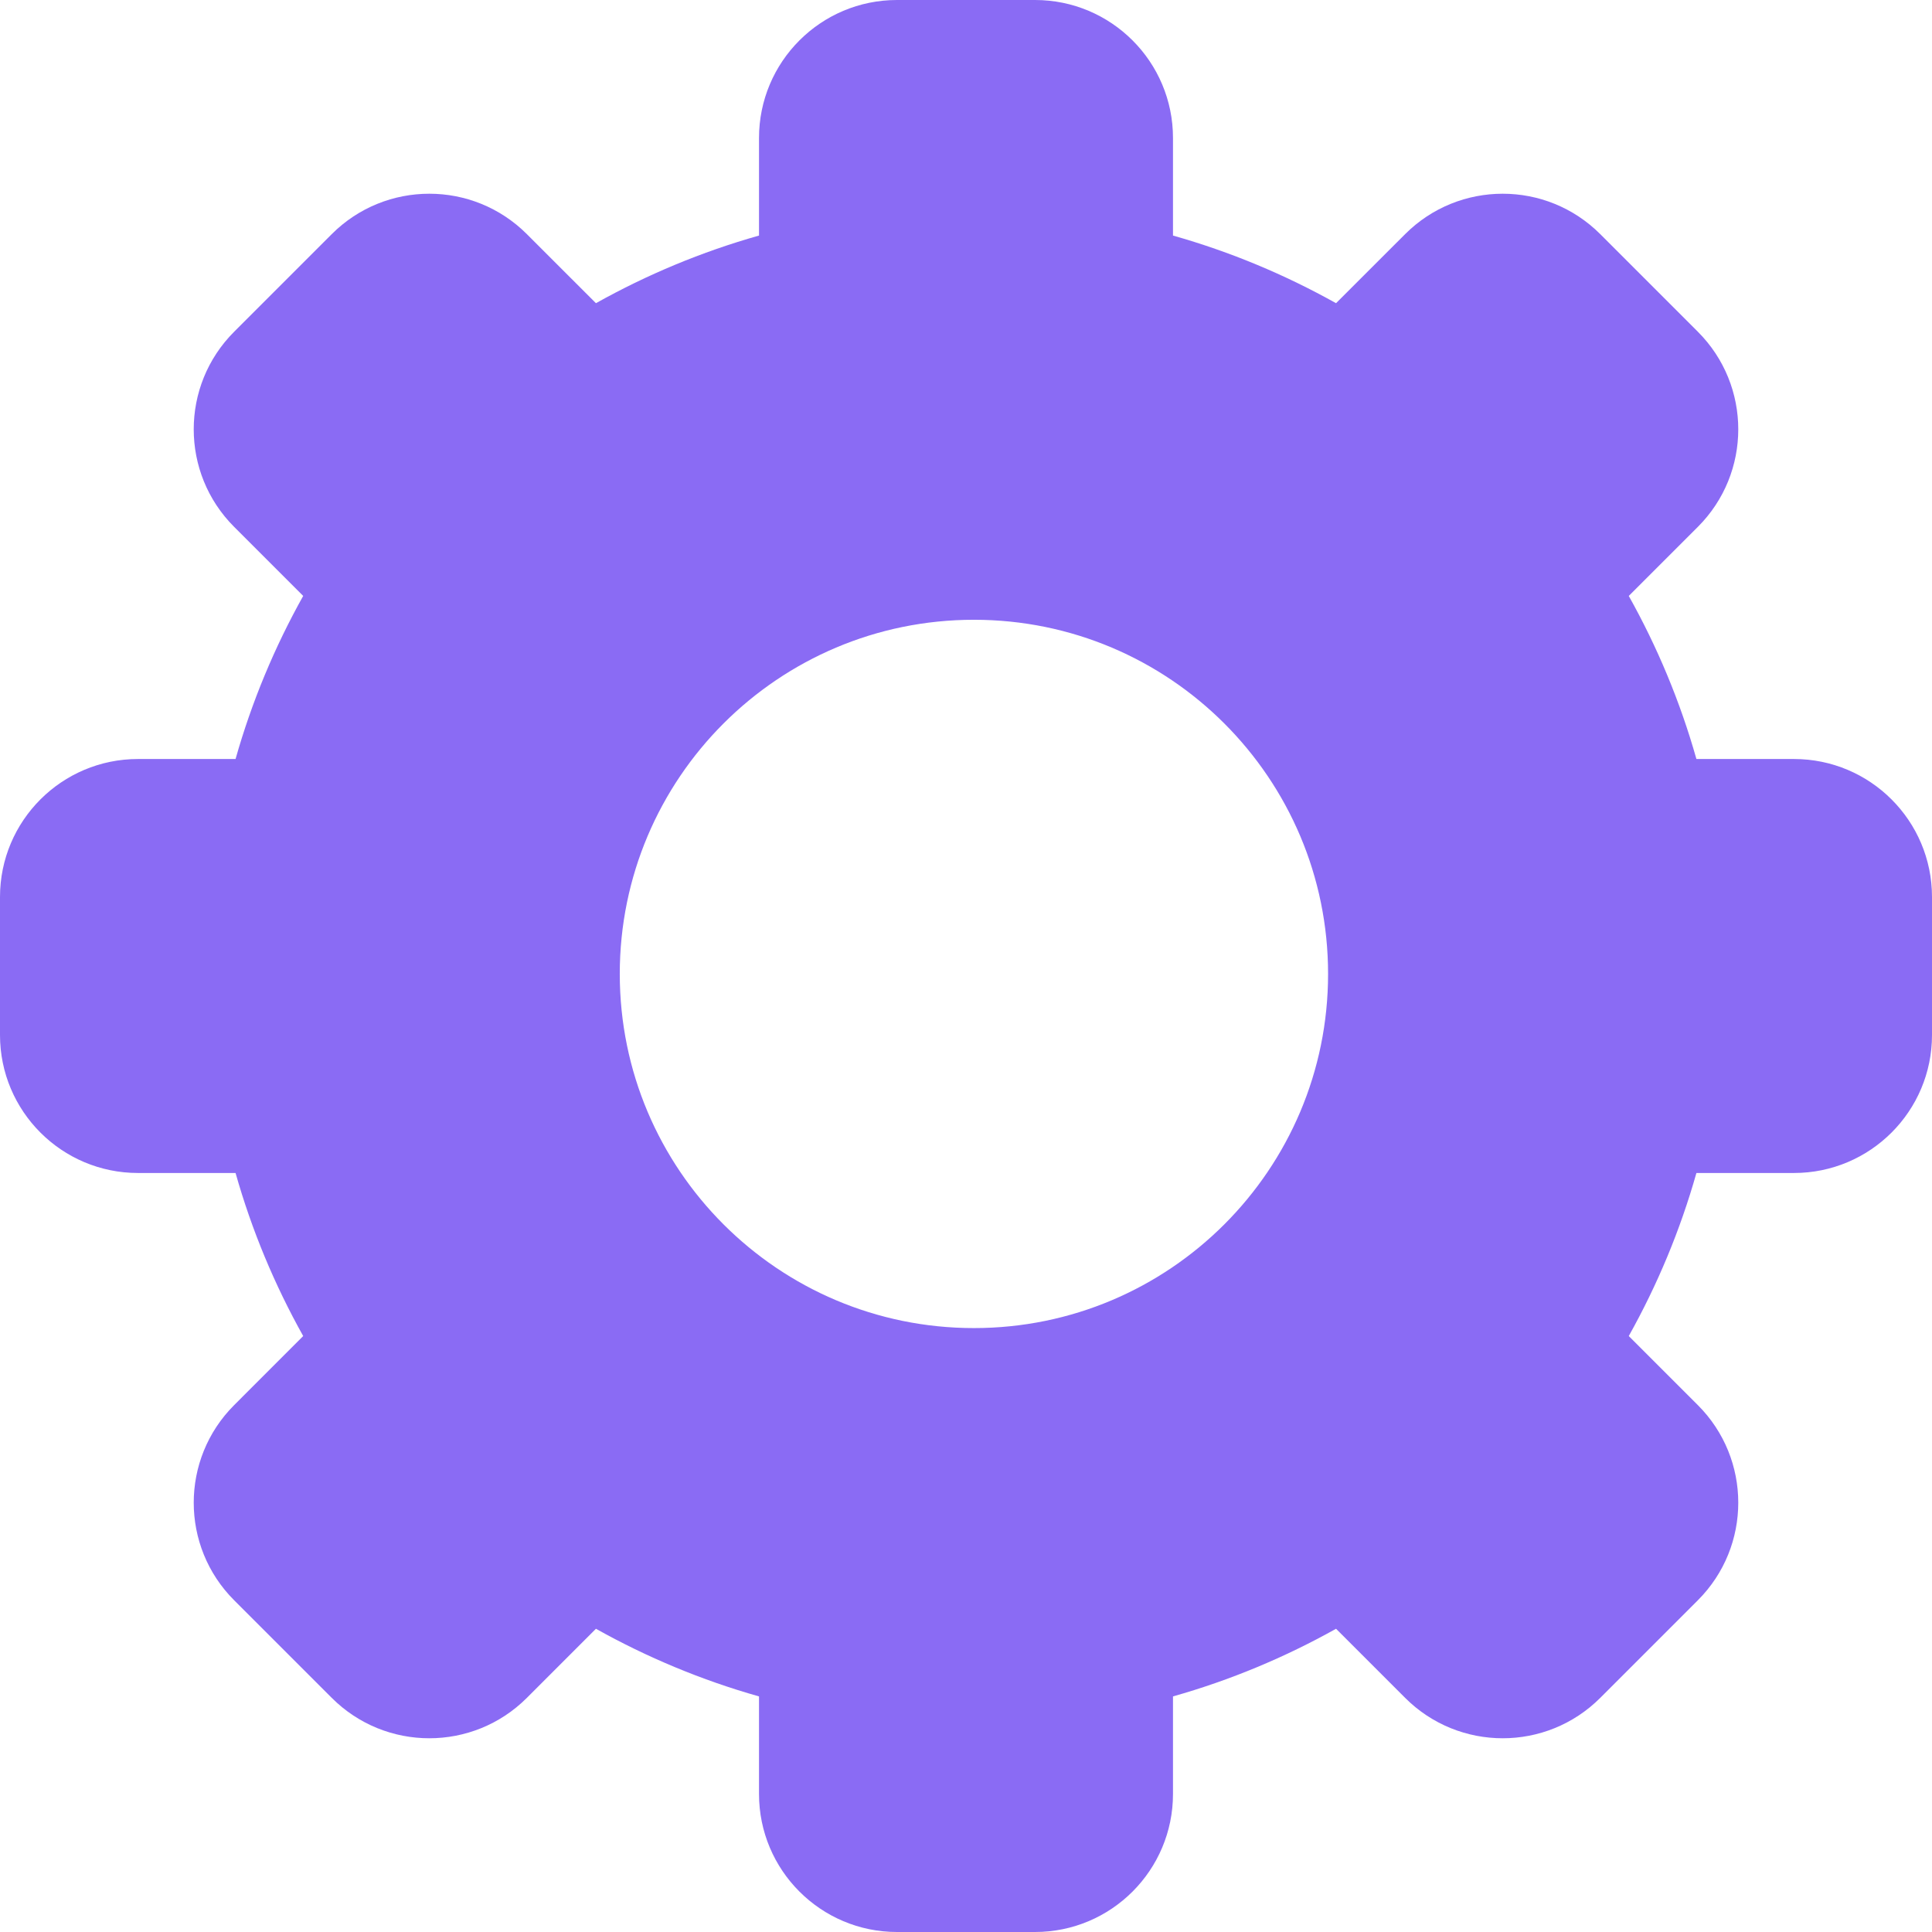 <?xml version="1.0" encoding="UTF-8"?> <svg xmlns="http://www.w3.org/2000/svg" width="211" height="211" viewBox="0 0 211 211" fill="none"><path fill-rule="evenodd" clip-rule="evenodd" d="M113.035 0C121.359 0 128.106 6.748 128.106 15.071V25.726C134.376 27.499 140.342 29.997 145.913 33.113L153.458 25.572C159.343 19.687 168.885 19.686 174.77 25.572L185.428 36.23C191.313 42.115 191.313 51.657 185.428 57.542L177.883 65.084C181.001 70.656 183.498 76.623 185.271 82.894H195.926C204.25 82.894 211 89.641 211 97.965V113.035C211 121.359 204.249 128.106 195.926 128.106H185.271C183.498 134.376 181 140.342 177.883 145.913L185.428 153.458C191.313 159.343 191.313 168.885 185.428 174.77L174.77 185.428C168.885 191.313 159.343 191.313 153.458 185.428L145.913 177.883C140.342 181 134.376 183.498 128.106 185.271V195.926C128.106 204.249 121.359 211 113.035 211H97.965C89.641 211 82.894 204.25 82.894 195.926V185.271C76.624 183.498 70.655 181.001 65.084 177.883L57.542 185.428C51.657 191.313 42.115 191.313 36.23 185.428L25.572 174.77C19.687 168.885 19.687 159.343 25.572 153.458L33.113 145.913C29.997 140.342 27.499 134.376 25.726 128.106H15.071C6.748 128.106 0 121.359 0 113.035V97.965C0 89.641 6.747 82.894 15.071 82.894H25.726C27.499 76.624 29.996 70.655 33.113 65.084L25.572 57.542C19.686 51.657 19.686 42.115 25.572 36.23L36.23 25.572C42.115 19.686 51.657 19.686 57.542 25.572L65.084 33.113C70.655 29.996 76.624 27.499 82.894 25.726V15.071C82.894 6.747 89.641 -1.21084e-07 97.965 0H113.035ZM106.366 67.687C85.004 67.687 67.687 85.004 67.687 106.366C67.687 127.727 85.004 145.044 106.366 145.044C127.727 145.044 145.044 127.727 145.044 106.366C145.044 85.004 127.727 67.687 106.366 67.687Z" fill="#8A6BF4"></path></svg> 
